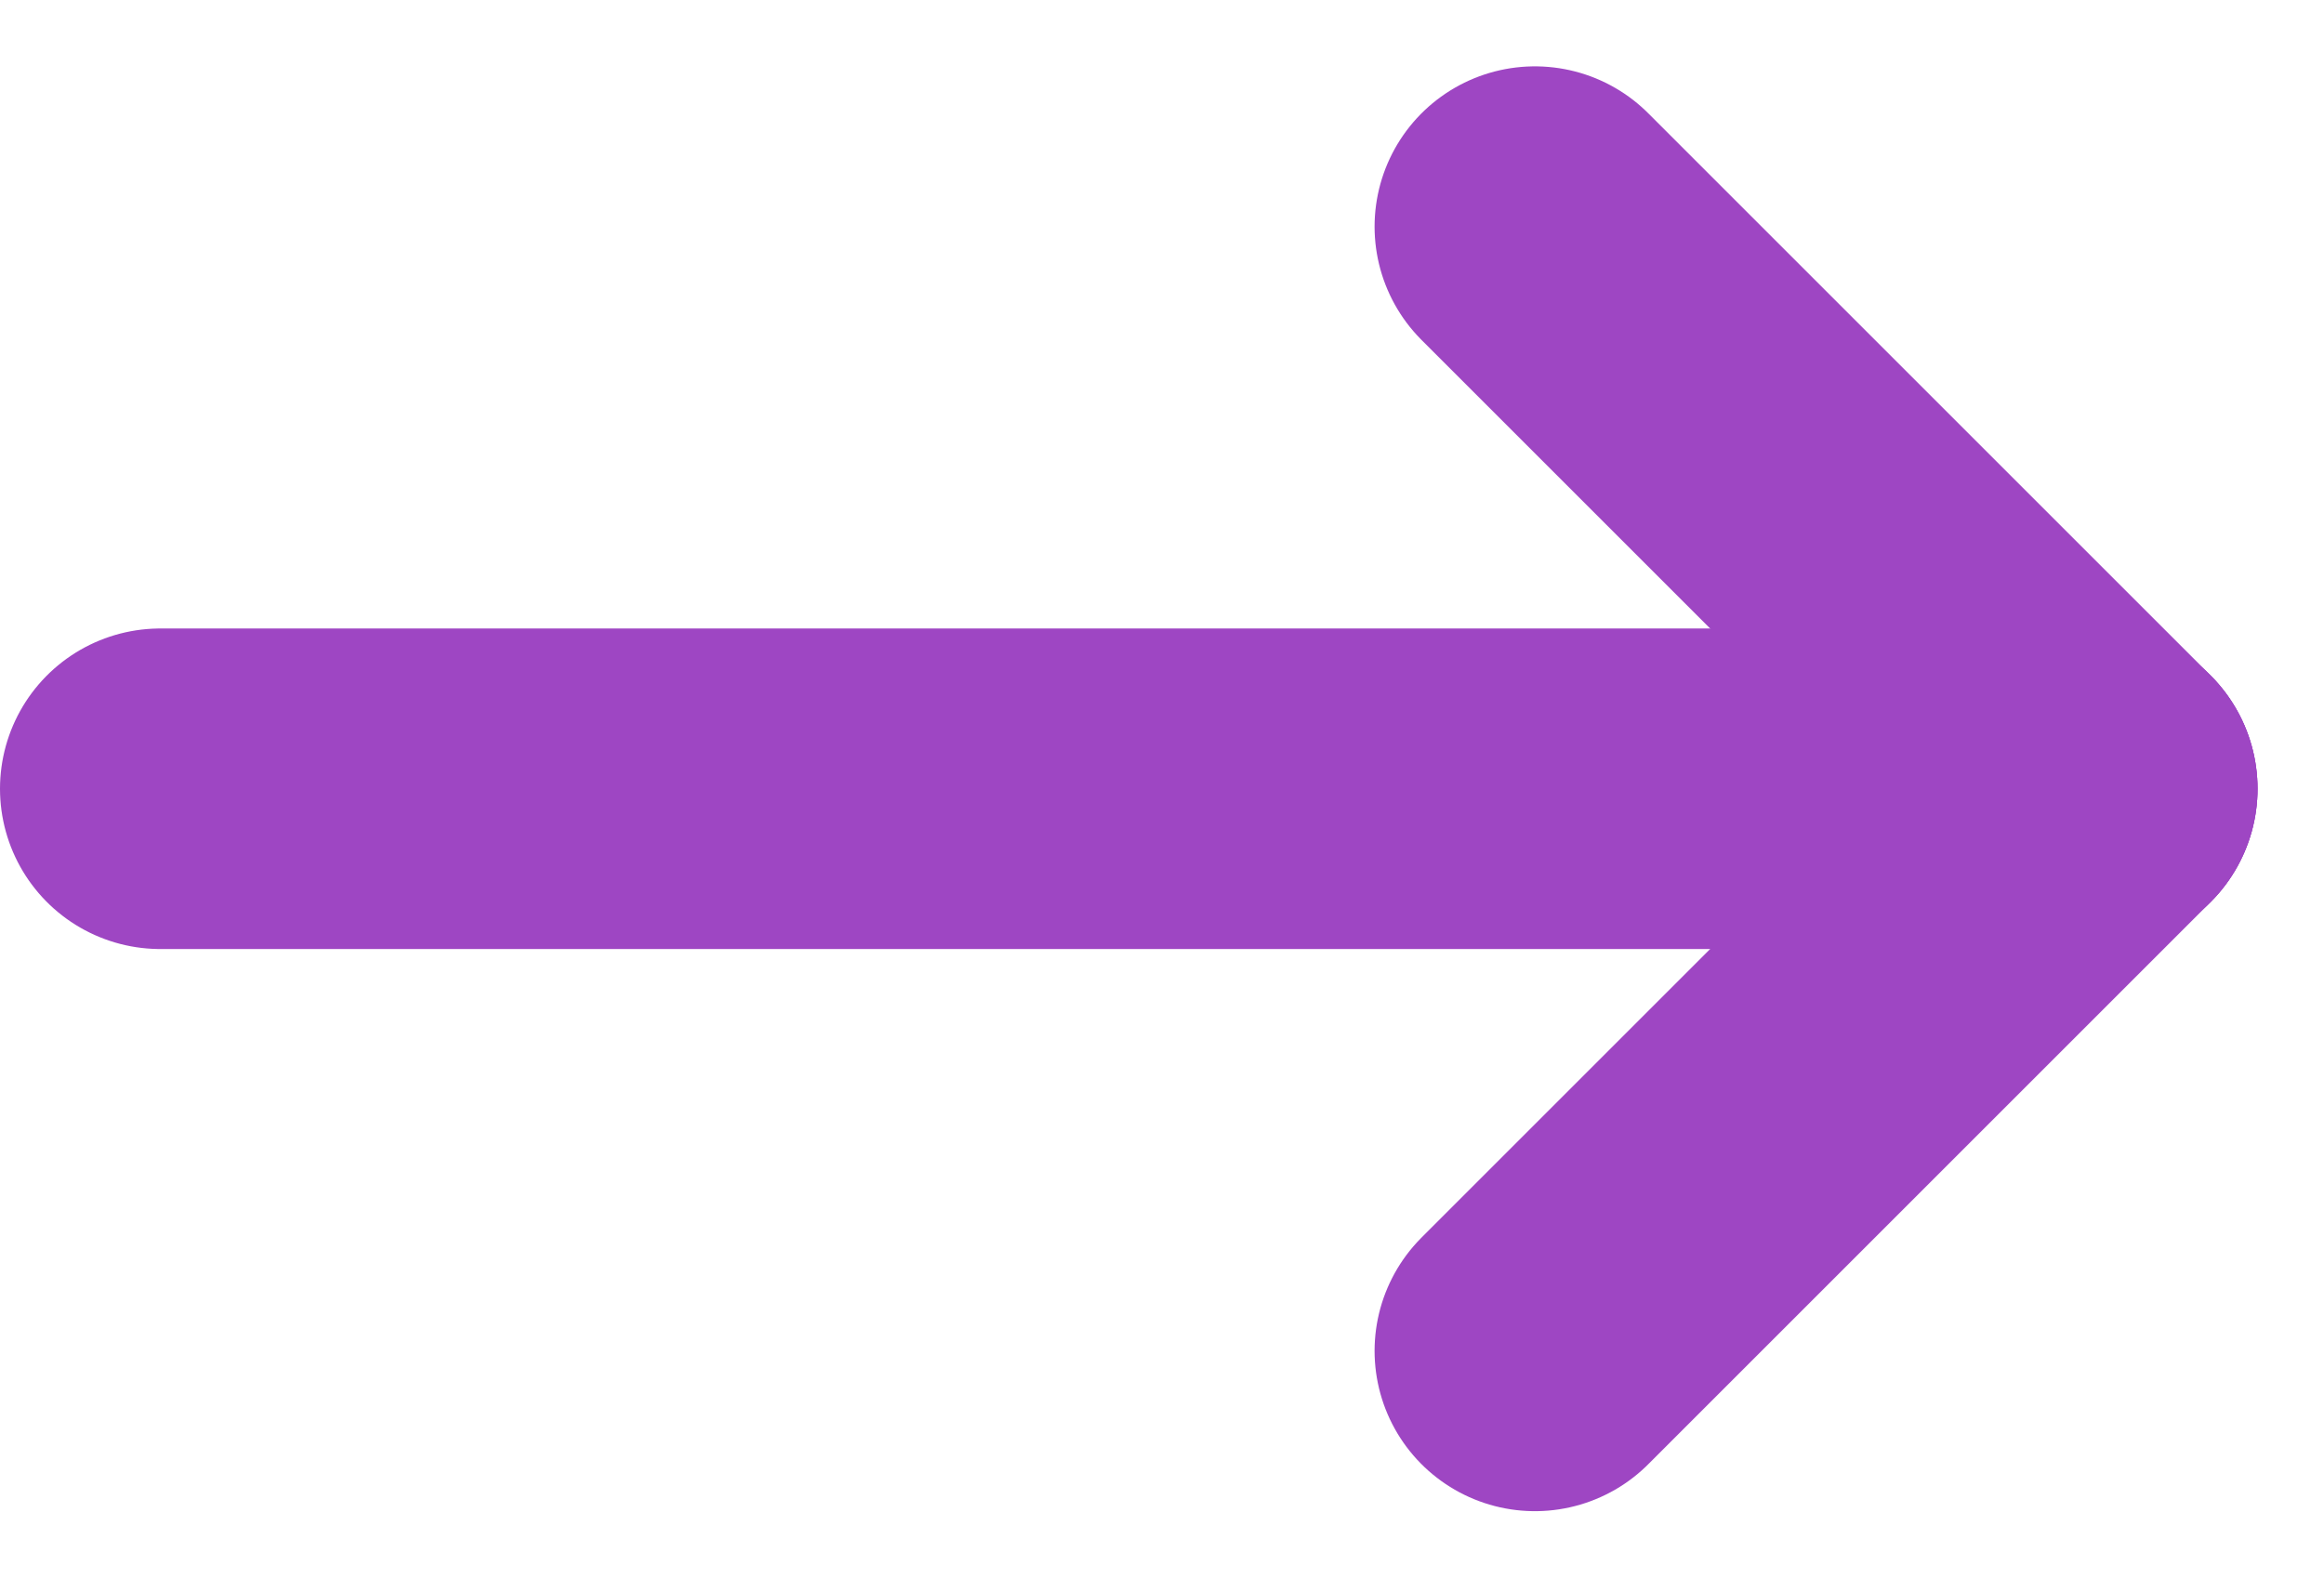 <svg xmlns="http://www.w3.org/2000/svg" width="21.744" height="14.765" viewBox="0 0 21.744 14.765"><g transform="translate(-948 -3307.379)"><line x2="18.122" transform="translate(949.5 3314.761)" fill="none" stroke="#9e46c3" stroke-linecap="round" stroke-width="3"/><line x2="5.261" y2="5.261" transform="translate(962.361 3309.5)" fill="none" stroke="#9e46c3" stroke-linecap="round" stroke-width="3"/><line x1="5.261" y2="5.261" transform="translate(962.361 3314.761)" fill="none" stroke="#9e46c3" stroke-linecap="round" stroke-width="3"/></g></svg>